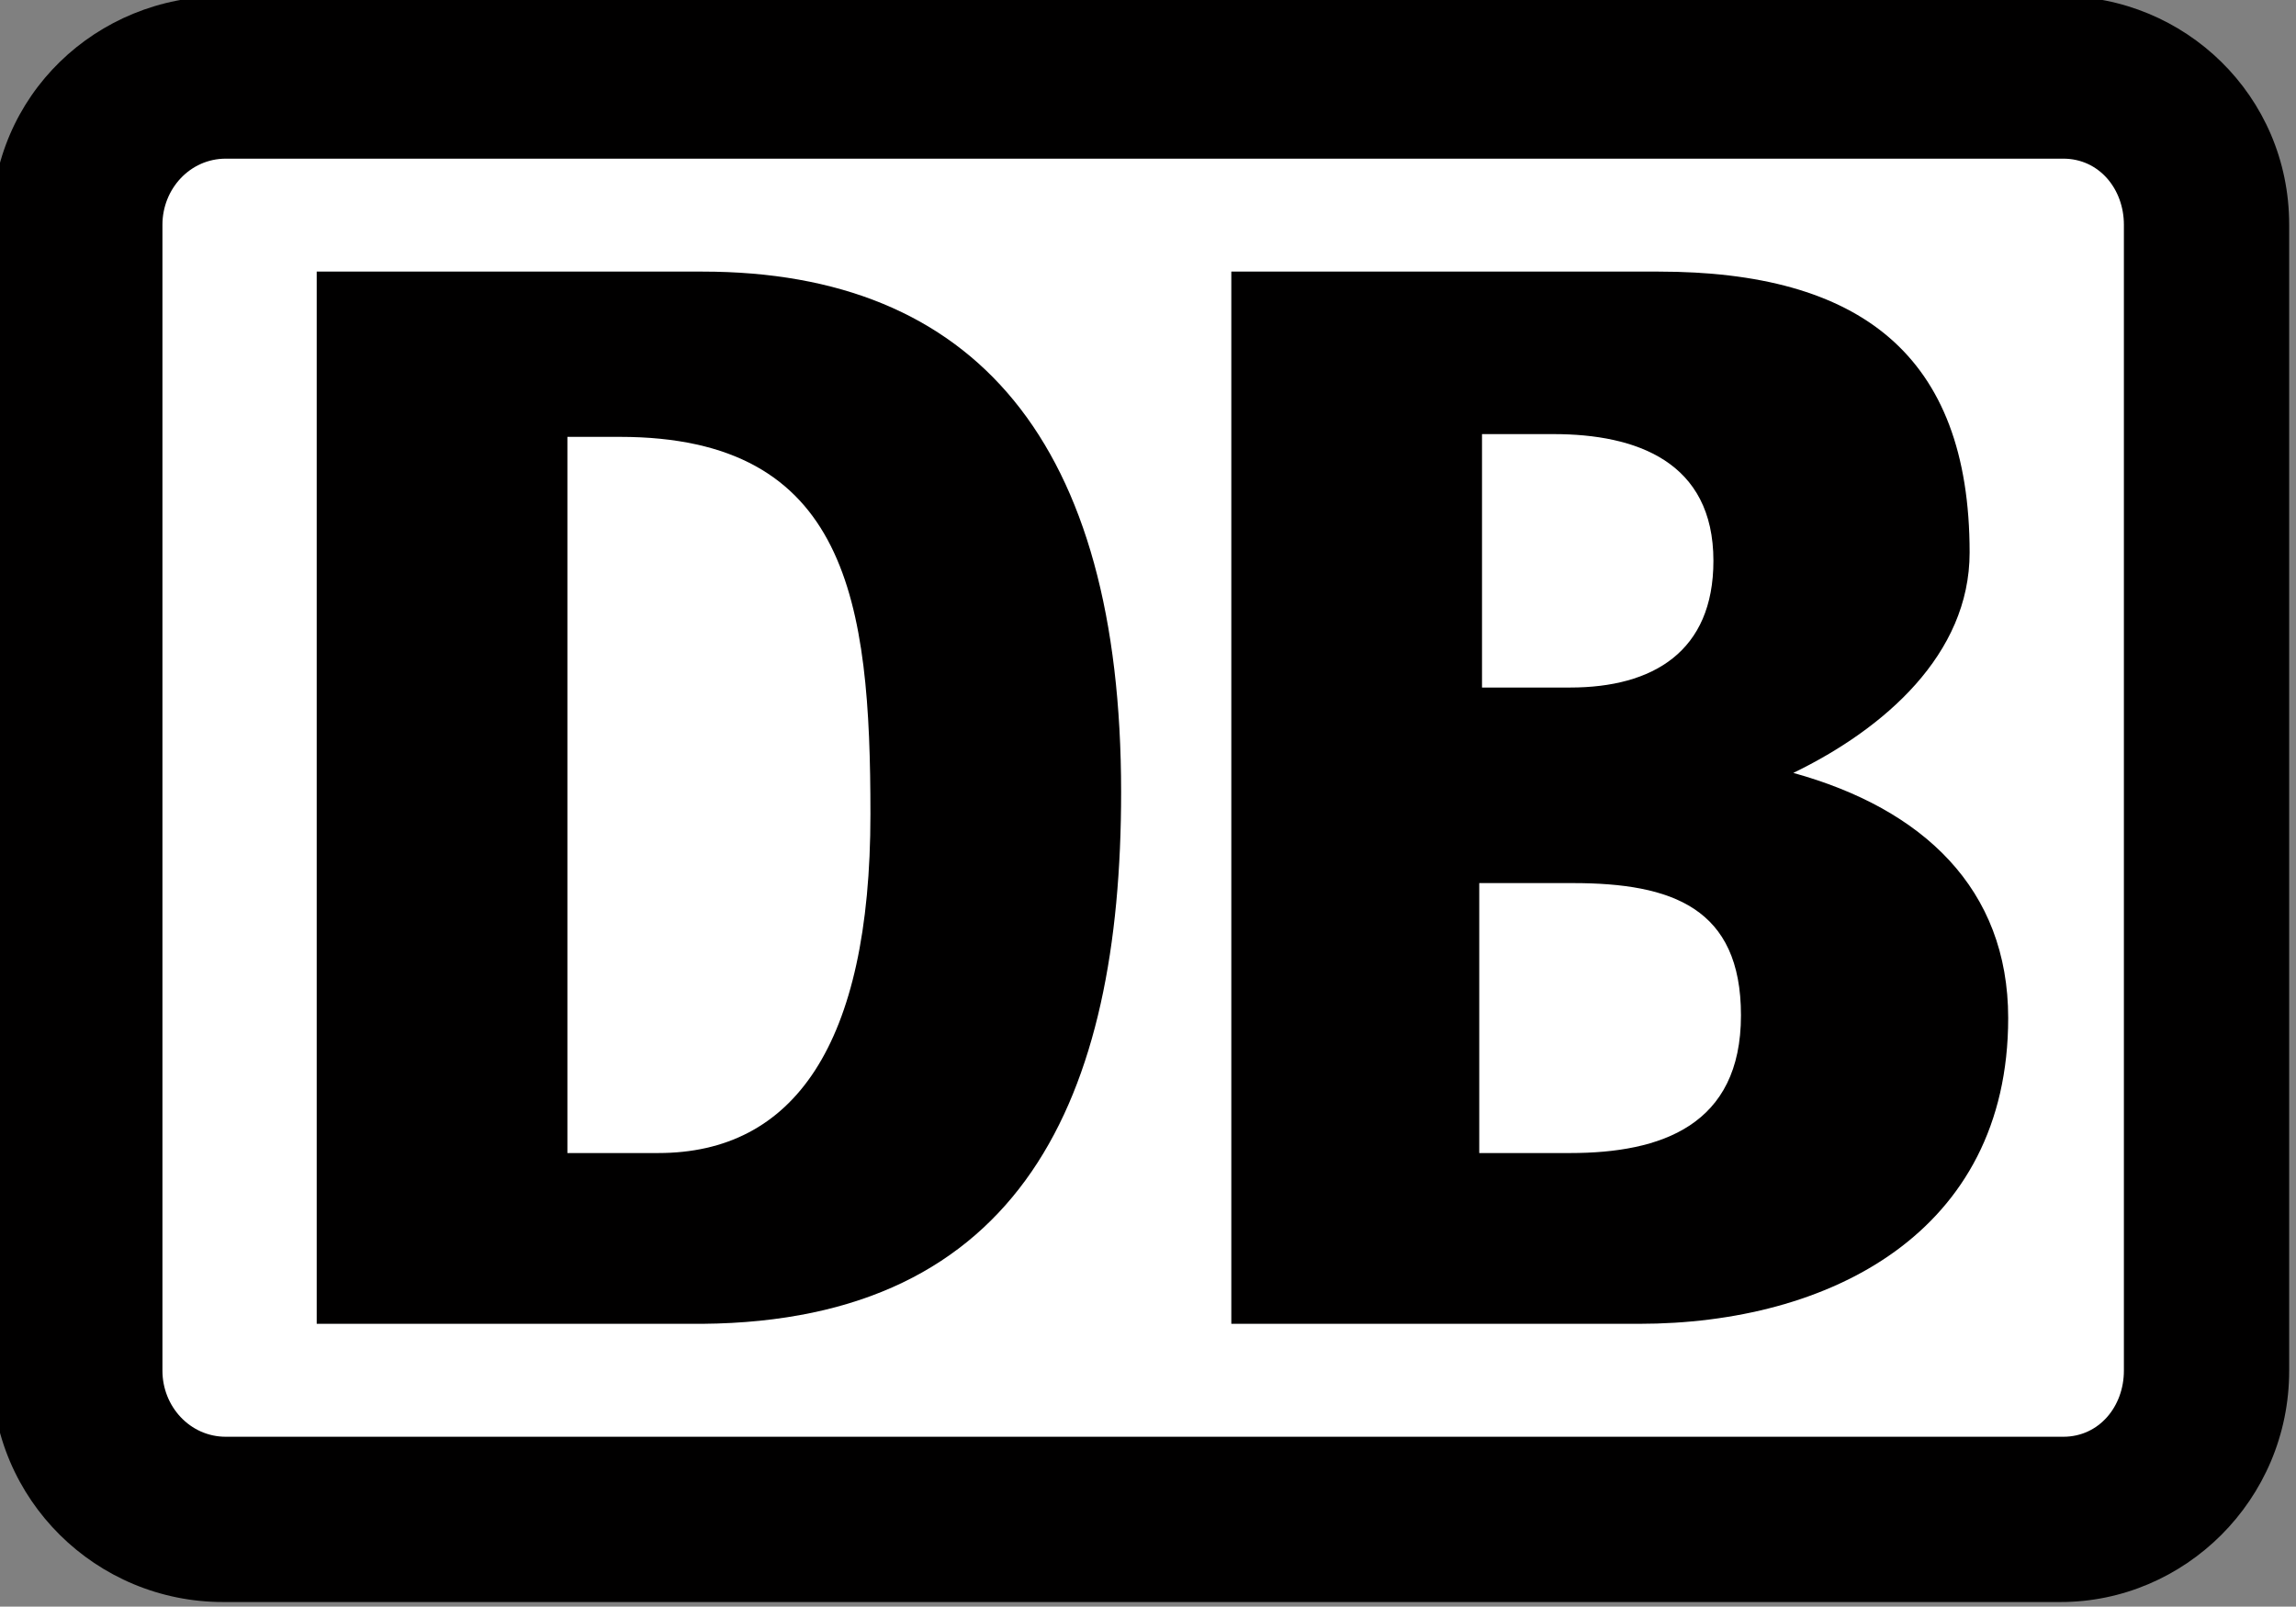 <?xml version="1.0" encoding="utf-8"?>
<!-- Generator: Adobe Illustrator 25.4.1, SVG Export Plug-In . SVG Version: 6.00 Build 0)  -->
<svg version="1.1" id="Ebene_1" xmlns="http://www.w3.org/2000/svg" xmlns:xlink="http://www.w3.org/1999/xlink" x="0px" y="0px"
	 viewBox="0 0 268.2 187.7" style="enable-background:new 0 0 268.2 187.7;" xml:space="preserve">
<rect x="0" y="0" width="268.2" height="187.7" fill="#808080" stroke="none"/>
<style type="text/css">
	.st0{fill:#010000;}
	.st1{fill:#FFFFFF;}
</style>
<g transform="translate(-17.71 -29.54)">
	<g transform="matrix(3.218 0 0 -3.218 -661.3 1901)">
		<g transform="translate(237.4 581.6)">
			<path class="st0" d="M48.4,0.1h-66.7c-4.6,0-8.4-3.6-8.4-8.3v-41.6c0-4.7,3.8-8.4,8.4-8.4h66.7c4.5,0,8.3,3.7,8.3,8.4v41.6
				C56.7-3.5,52.9,0.1,48.4,0.1"/>
		</g>
		<g transform="translate(238.2 564)">
			<path class="st1" d="M49.9-32.2c0-1.3-0.9-2.4-2.2-2.4H-19c-1.3,0-2.3,1.1-2.3,2.4V9.4c0,1.3,1,2.4,2.3,2.4h66.7
				c1.3,0,2.2-1.1,2.2-2.4"/>
		</g>
		<g transform="translate(232 564.6)">
			<path class="st0" d="M38.5-31.1H23.7V7.1h15.5c7.3,0,11.3-3,11.3-10.2c0-3.7-3.1-6.4-6.4-8c4.7-1.3,7.8-4.2,7.8-8.9
				C51.9-27.8,45.4-31.1,38.5-31.1 M32.8-8H36c3,0,5.2,1.3,5.2,4.6c0,3.6-2.8,4.6-5.8,4.6h-2.6V-8z M42.2-19.9
				c0,3.9-2.5,4.8-6.1,4.8h-3.4v-9.8h3.3C39.3-24.9,42.2-23.9,42.2-19.9"/>
		</g>
		<g transform="translate(220 564.6)">
			<path class="st0" d="M16.5-31.1h-14V7.1h14c9.9,0,15.2-6.2,15.2-18.9C31.7-22.9,28.1-31,16.5-31.1 M22.6-12.6
				c0,7.7-0.8,13.7-9.1,13.7h-1.9v-26h3.3C19.8-24.9,22.6-21,22.6-12.6"/>
		</g>
	</g>
</g>
</svg>
